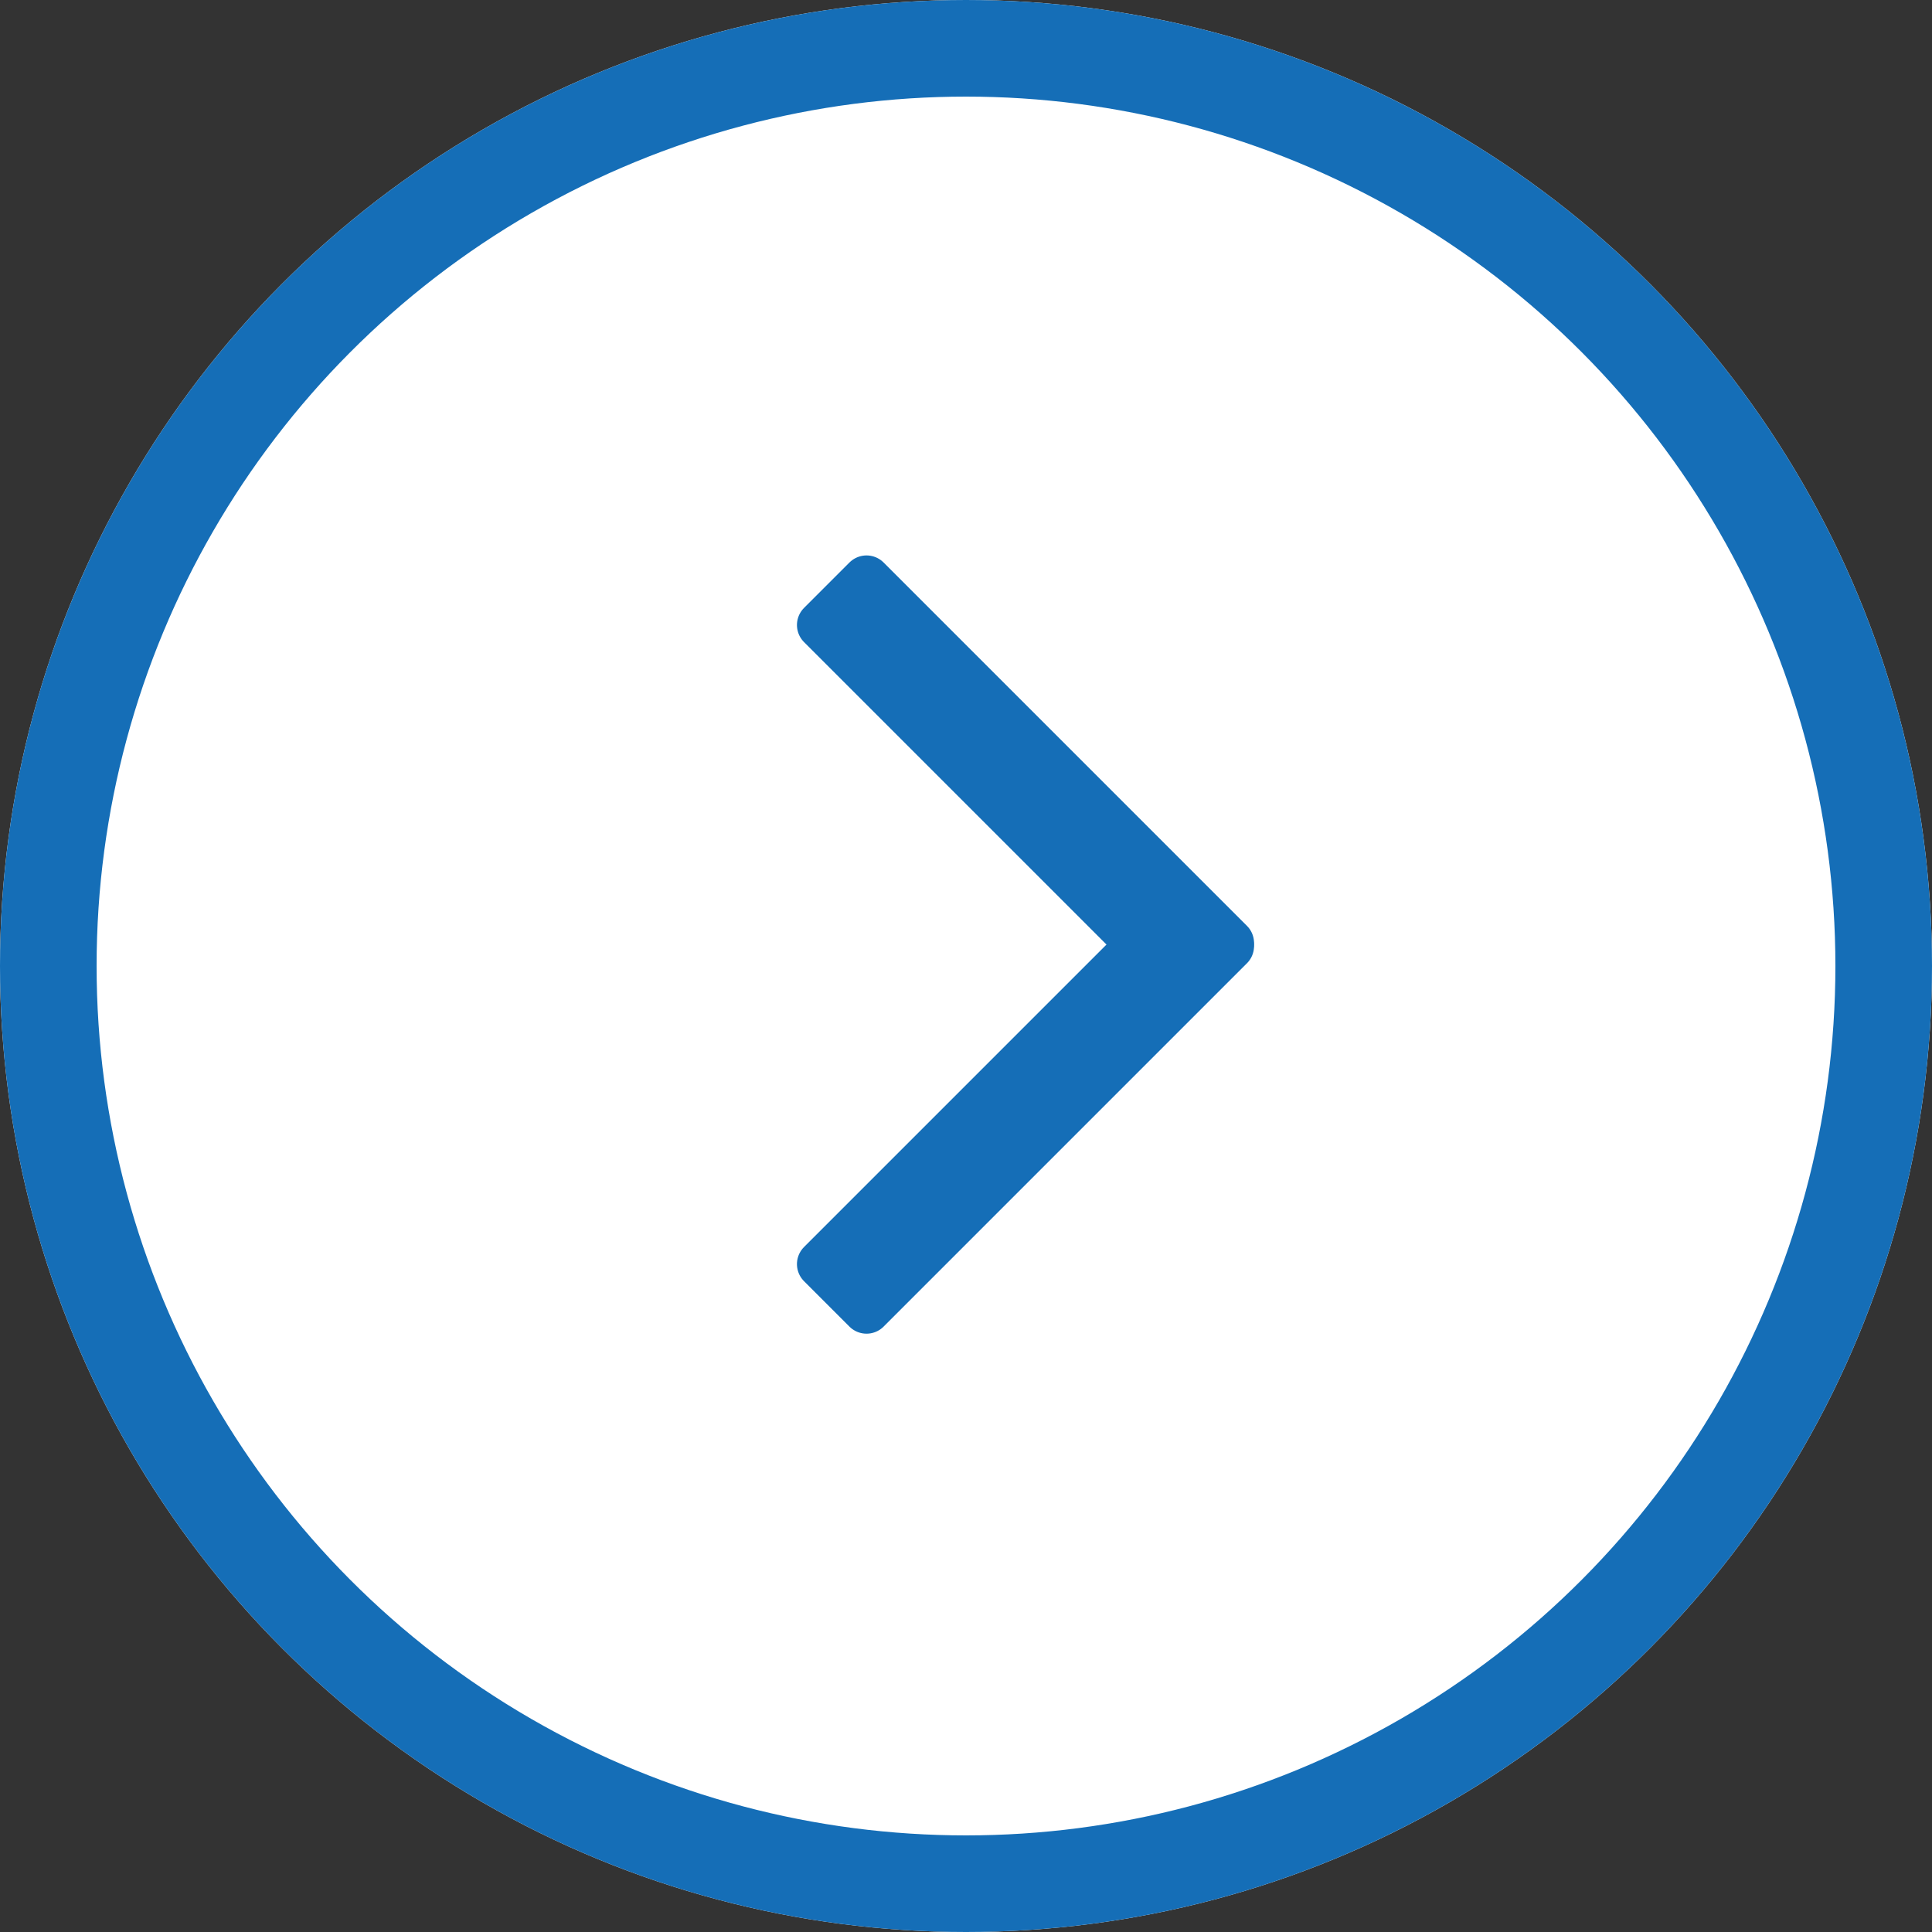 <svg xmlns="http://www.w3.org/2000/svg" width="40" height="40" viewBox="0 0 40 40">
  <rect x="0" y="0" width="40" height="40" fill="#333333" stroke="none"/>
  <g id="グループ_5725" data-name="グループ 5725" transform="translate(-145 -2623)">
    <g id="楕円形_31" data-name="楕円形 31" transform="translate(145 2623)" fill="#fff" stroke="#156eb7" stroke-width="2">
      <circle cx="20" cy="20" r="20" stroke="none"/>
      <circle cx="20" cy="20" r="19" fill="none"/>
    </g>
    <g id="グループ_5723" data-name="グループ 5723" transform="translate(162 2650.112) rotate(-90)" style="isolation: isolate">
      <rect id="長方形_13" data-name="長方形 13" width="10.639" height="1.33" transform="translate(0.94) rotate(45)" fill="#156eb7" stroke="#156eb7" stroke-linejoin="round" stroke-width="1"/>
      <rect id="長方形_14" data-name="長方形 14" width="10.639" height="1.33" transform="translate(6.649 7.523) rotate(-45)" fill="#156eb7" stroke="#156eb7" stroke-linejoin="round" stroke-width="1"/>
    </g>
  </g>
</svg>
